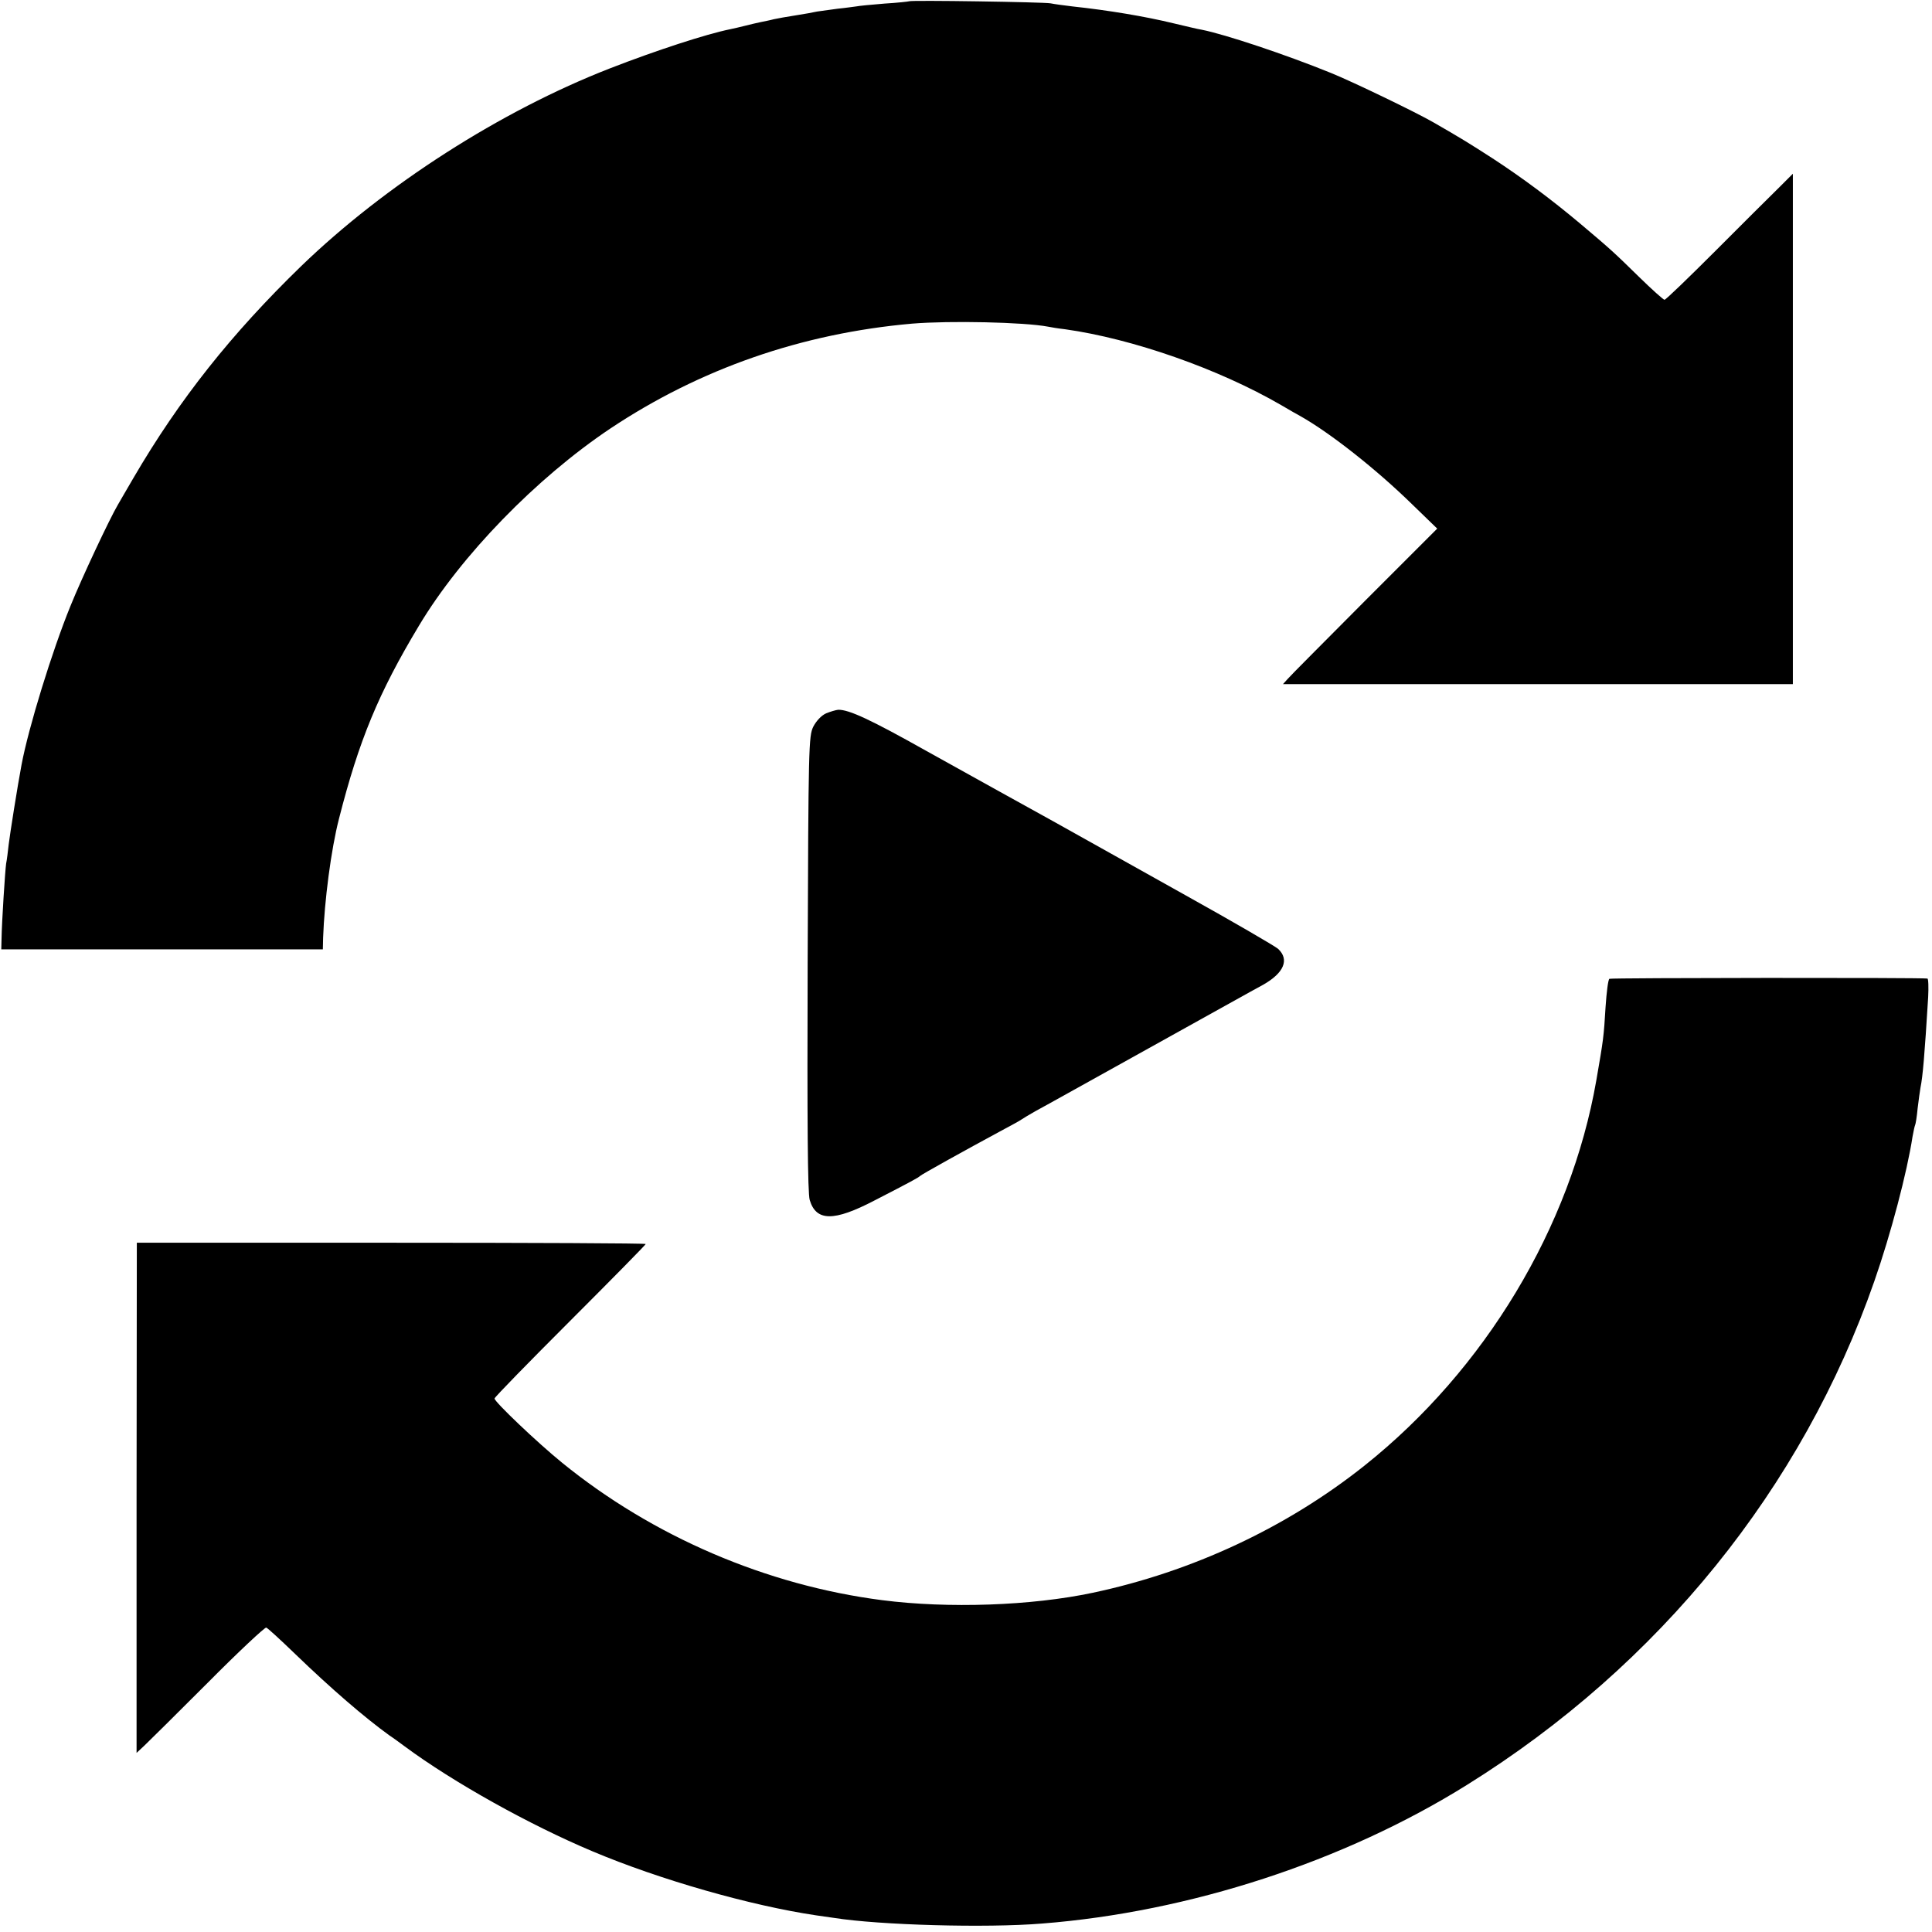 <svg version="1" xmlns="http://www.w3.org/2000/svg" width="1005.333" height="1005.333" viewBox="0 0 754 754"><path d="M354.8.5c-.2.1-4.5.6-9.6.9-5.1.4-10.1.9-11 1.1-.9.1-4.2.6-7.3.9-3.1.4-6.7.9-8 1.1-1.3.3-5.1 1-8.4 1.5-3.3.5-7.1 1.2-8.5 1.5-1.4.4-3.6.8-5 1.1-1.4.3-4.1.9-6 1.4-1.9.5-4.6 1.1-6 1.4-9.4 1.9-29 8.3-47 15.3-42.6 16.6-87.7 45.5-120.5 77.2-27.1 26.3-47.4 51.8-65.4 82.6-2.9 4.9-5.6 9.7-6.1 10.5-3.2 5.4-14.1 28.6-18.5 39.5-7.1 17.4-16.4 47.5-19.1 62-1.6 8.5-4.5 26.9-5 31-.3 2.7-.7 6.1-1 7.5C2 339.7.7 359.8.6 366.5l-.1 4H126l.1-4.5c.5-14.3 3.1-34.5 6.2-46.5 7.8-30.6 15.4-49 31.2-75.3 16.4-27.4 45.8-57.6 74.6-76.9 35.1-23.4 74.8-37.2 117.9-41 14.6-1.2 43.7-.6 53.1 1.2.9.2 3.9.7 6.6 1 26.3 3.7 59.8 15.4 84.3 29.6 3 1.8 6.4 3.7 7.5 4.3 11.7 6.6 29.7 20.8 43.7 34.5l9.7 9.4-28.2 28.2c-15.5 15.6-29.1 29.2-30.1 30.4l-1.9 2.1h199V67.8l-5.4 5.4c-3 2.9-14.1 14-24.6 24.5-10.6 10.6-19.6 19.3-20.1 19.3-.4 0-4.9-4-10-9-9.8-9.6-11-10.7-23.1-20.9-11.1-9.3-22.2-17.6-34-25.3-9-5.8-12.2-7.8-23-14-6.7-3.9-31.6-15.9-40-19.3-17.7-7.2-41.4-15.1-50.5-16.9-1.4-.2-6.3-1.4-11-2.5-11.1-2.7-25.5-5.1-39.5-6.6-3.3-.4-7.1-.9-8.5-1.2-2.6-.5-54.7-1.3-55.2-.8z"/><path d="M322.4 278.4c-1.8.8-3.8 2.9-5 5.2-1.8 3.7-1.9 7.5-2.2 92.4-.2 62.2 0 89.6.8 92.3 2.5 8.4 9.4 8.5 25.3.2 14-7.2 17.1-8.9 17.7-9.5.5-.6 18.4-10.5 31-17.3 4.1-2.2 8-4.3 8.5-4.7.6-.4 3-1.9 5.5-3.3 2.5-1.3 22.5-12.5 44.5-24.7s42-23.4 44.5-24.7c8.1-4.6 10.3-9.8 5.8-14-1.3-1.1-17.6-10.6-36.3-21-18.7-10.5-41.9-23.4-51.5-28.8-9.6-5.3-19.3-10.7-21.5-11.9-2.2-1.2-14.8-8.2-27.9-15.5-21.9-12.3-30.3-16.2-34.5-16.1-.9.1-3 .7-4.7 1.4z"/><path d="M628.1 382c-.5.3-1.1 5.2-1.5 11-.7 11.6-.8 12.5-3.6 28.6-10 57.4-43.5 113-90.5 150.4-30.4 24.2-67.3 41.4-106 49.6-24 5.1-56.5 6.2-82.2 2.9-45.1-5.8-89.5-24.8-125-53.7-9.6-7.8-26.3-23.7-26.3-25 0-.5 13.3-14.1 29.5-30.3 16.2-16.2 29.5-29.7 29.5-30 0-.3-44.7-.5-99.3-.5H53.4l-.1 99.5v99.6l3-2.8c1.6-1.5 12.8-12.6 24.8-24.6 12-12.1 22.3-21.7 22.8-21.5.5.1 5.6 4.8 11.3 10.3 14.1 13.6 27.1 24.8 36.8 31.8 1.4.9 4.1 2.9 6 4.3 18.9 14 48.7 30.6 73.2 40.9 26.3 11.1 61.7 21.2 87.3 25 2.2.3 5.4.8 7 1 17.6 2.8 59.3 4 81.2 2.2 57.5-4.5 117.9-24.2 165.8-54.1 75-46.7 130.9-115.9 159-196.6 6.4-18.3 12.8-42.6 14.9-56.4.4-2.1.8-4.1 1-4.5.2-.3.7-3.3 1-6.6.4-3.3.9-6.9 1.1-8 .9-4.4 1.6-12.5 3-35.3.2-3.9.1-7.3-.3-7.3-2.3-.4-123.5-.3-124.1.1z"/></svg>
